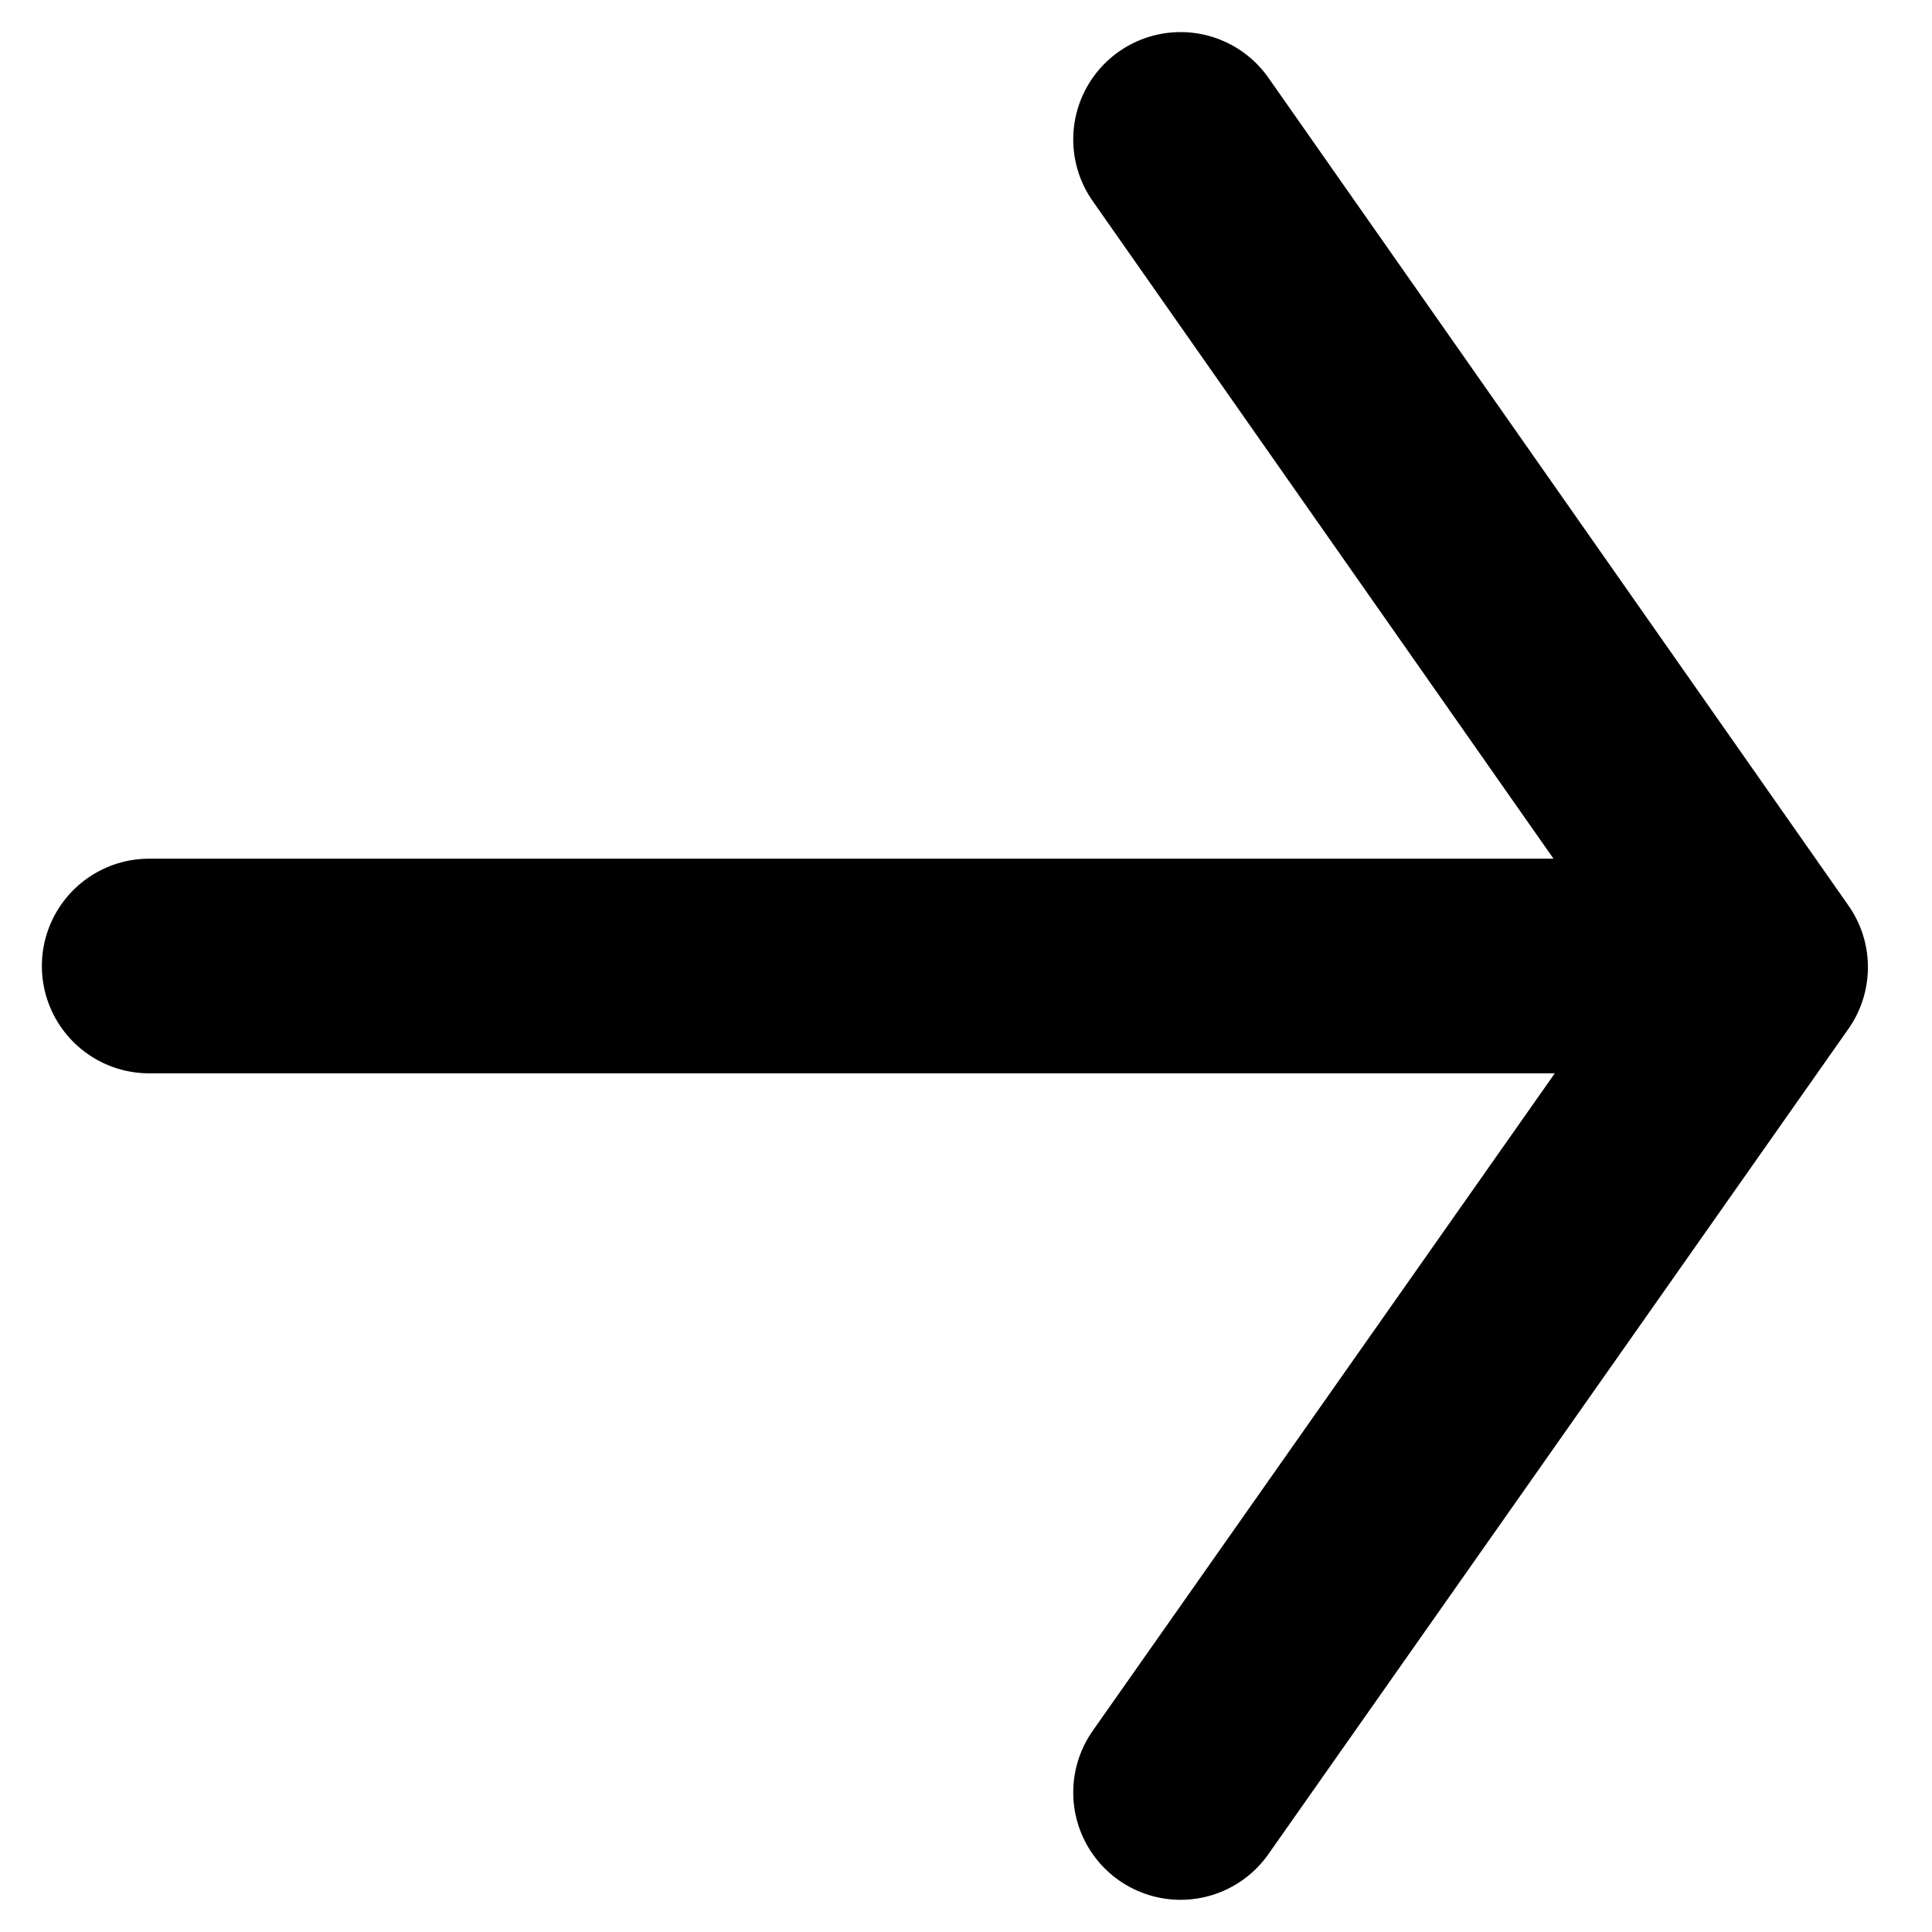 <?xml version="1.0" encoding="UTF-8"?>
<svg width="18px" height="18px" viewBox="0 0 18 18" version="1.1" xmlns="http://www.w3.org/2000/svg" xmlns:xlink="http://www.w3.org/1999/xlink">
    <!-- Generator: Sketch 63.1 (92452) - https://sketch.com -->
    <title>arrow/cta copy</title>
    <desc>Created with Sketch.</desc>
    <g id="UI" stroke="none" stroke-width="1" fill="none" fill-rule="evenodd" stroke-linecap="round" stroke-linejoin="round">
        <g id="Ratos_Start_UI" transform="translate(-370, -994)" stroke="#000000">
            <g id="Links" transform="translate(243, 865)">
                <g id="Icon/arrow" transform="translate(127, 129)">
                    <g id="Icon/arrow/up" transform="translate(8.412, 9.029) rotate(-270) translate(-8.412, -9.029) translate(-0.088, 1.029)">
                        <line x1="8.471" y1="1.161" x2="8.471" y2="15.022" id="Stroke-1" stroke-width="2"></line>
                        <polyline id="Stroke-3" stroke-width="2" points="16.171 5.413 8.482 0.009 0.77 5.413"></polyline>
                    </g>
                </g>
            </g>
        </g>
    </g>
</svg>
